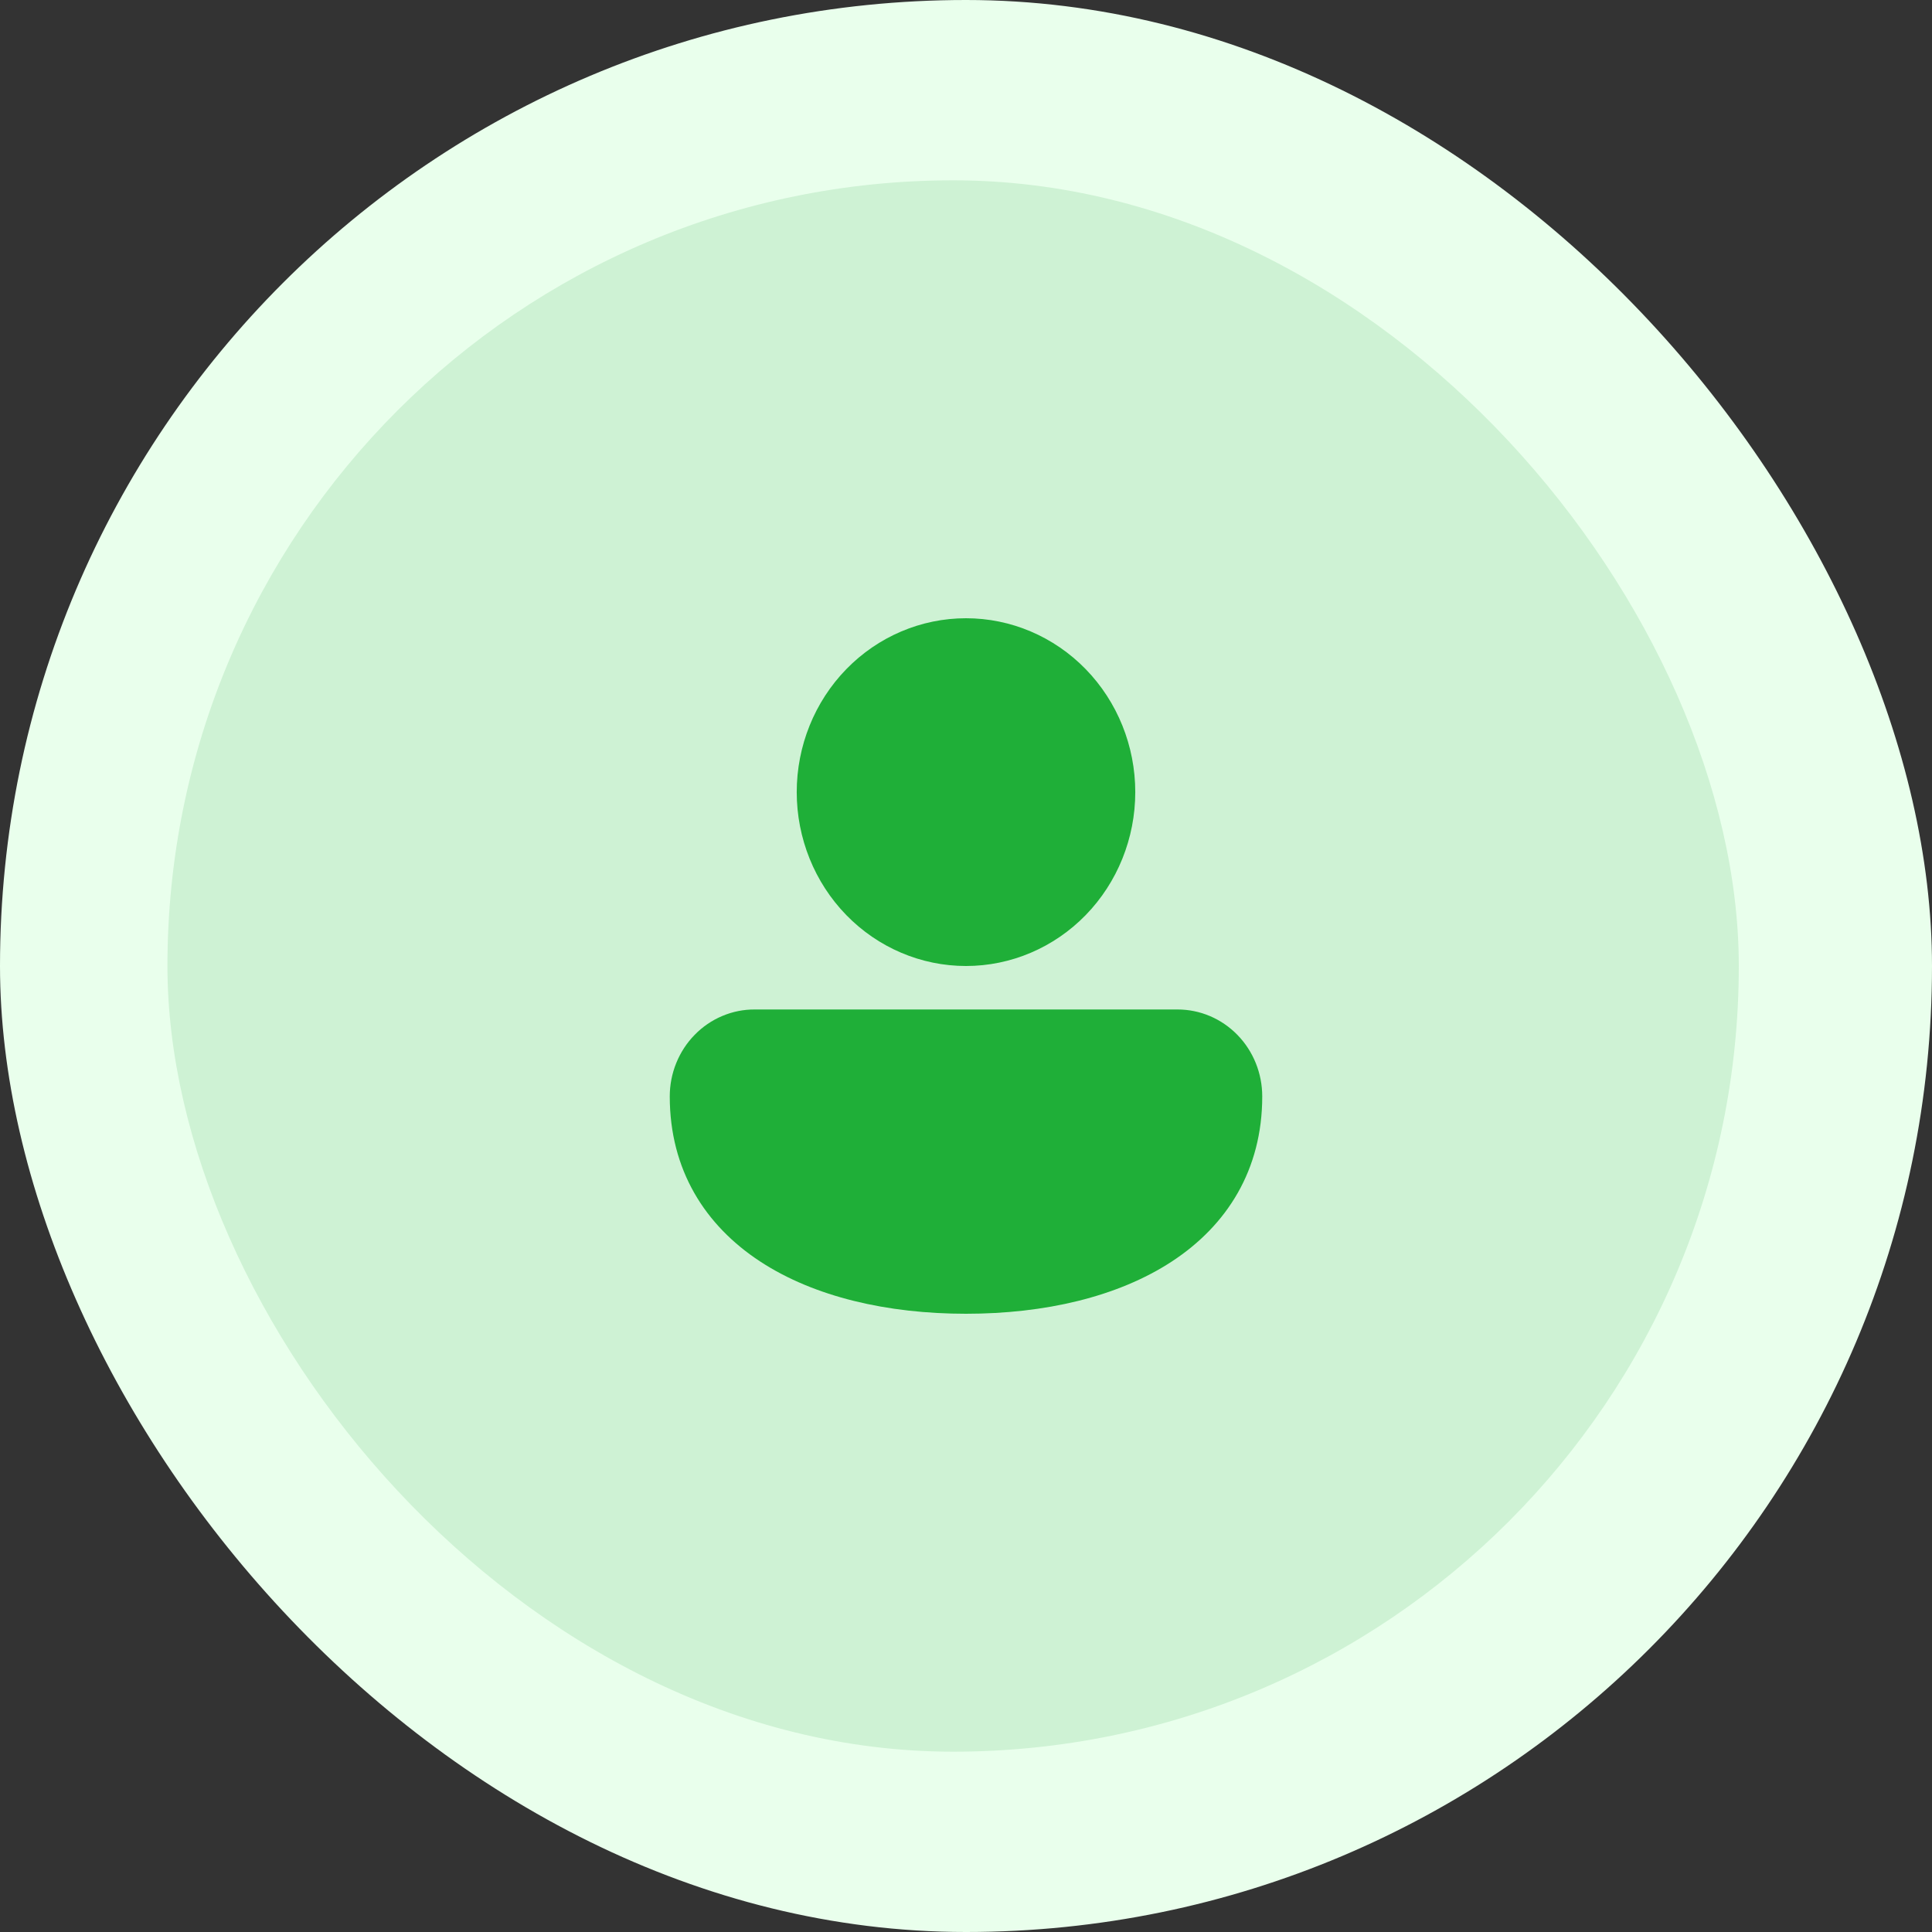 <?xml version="1.0" encoding="UTF-8"?> <svg xmlns="http://www.w3.org/2000/svg" width="75" height="75" viewBox="0 0 75 75" fill="none"><rect x="0" y="0" width="75" height="75" fill="#333333" stroke="none"/><rect width="75" height="75" rx="37.5" fill="#E9FFEC"></rect><rect x="6.5" y="7" width="61" height="61" rx="30.5" fill="#CEF2D4"></rect><path d="M37.5 24C35.757 24 34.086 24.711 32.853 25.977C31.621 27.243 30.929 28.96 30.929 30.75C30.929 32.54 31.621 34.257 32.853 35.523C34.086 36.789 35.757 37.5 37.5 37.5C39.243 37.5 40.914 36.789 42.147 35.523C43.379 34.257 44.071 32.54 44.071 30.75C44.071 28.96 43.379 27.243 42.147 25.977C40.914 24.711 39.243 24 37.5 24ZM29.3 39.188C28.868 39.185 28.439 39.271 28.039 39.44C27.638 39.609 27.274 39.857 26.968 40.171C26.661 40.484 26.418 40.857 26.252 41.267C26.085 41.678 26 42.118 26 42.562C26 45.416 27.369 47.568 29.508 48.97C31.614 50.349 34.453 51 37.5 51C40.547 51 43.386 50.349 45.492 48.97C47.632 47.569 49 45.414 49 42.562C49 41.667 48.654 40.809 48.038 40.176C47.421 39.543 46.586 39.188 45.714 39.188H29.3Z" fill="#1FAF38"></path></svg> 